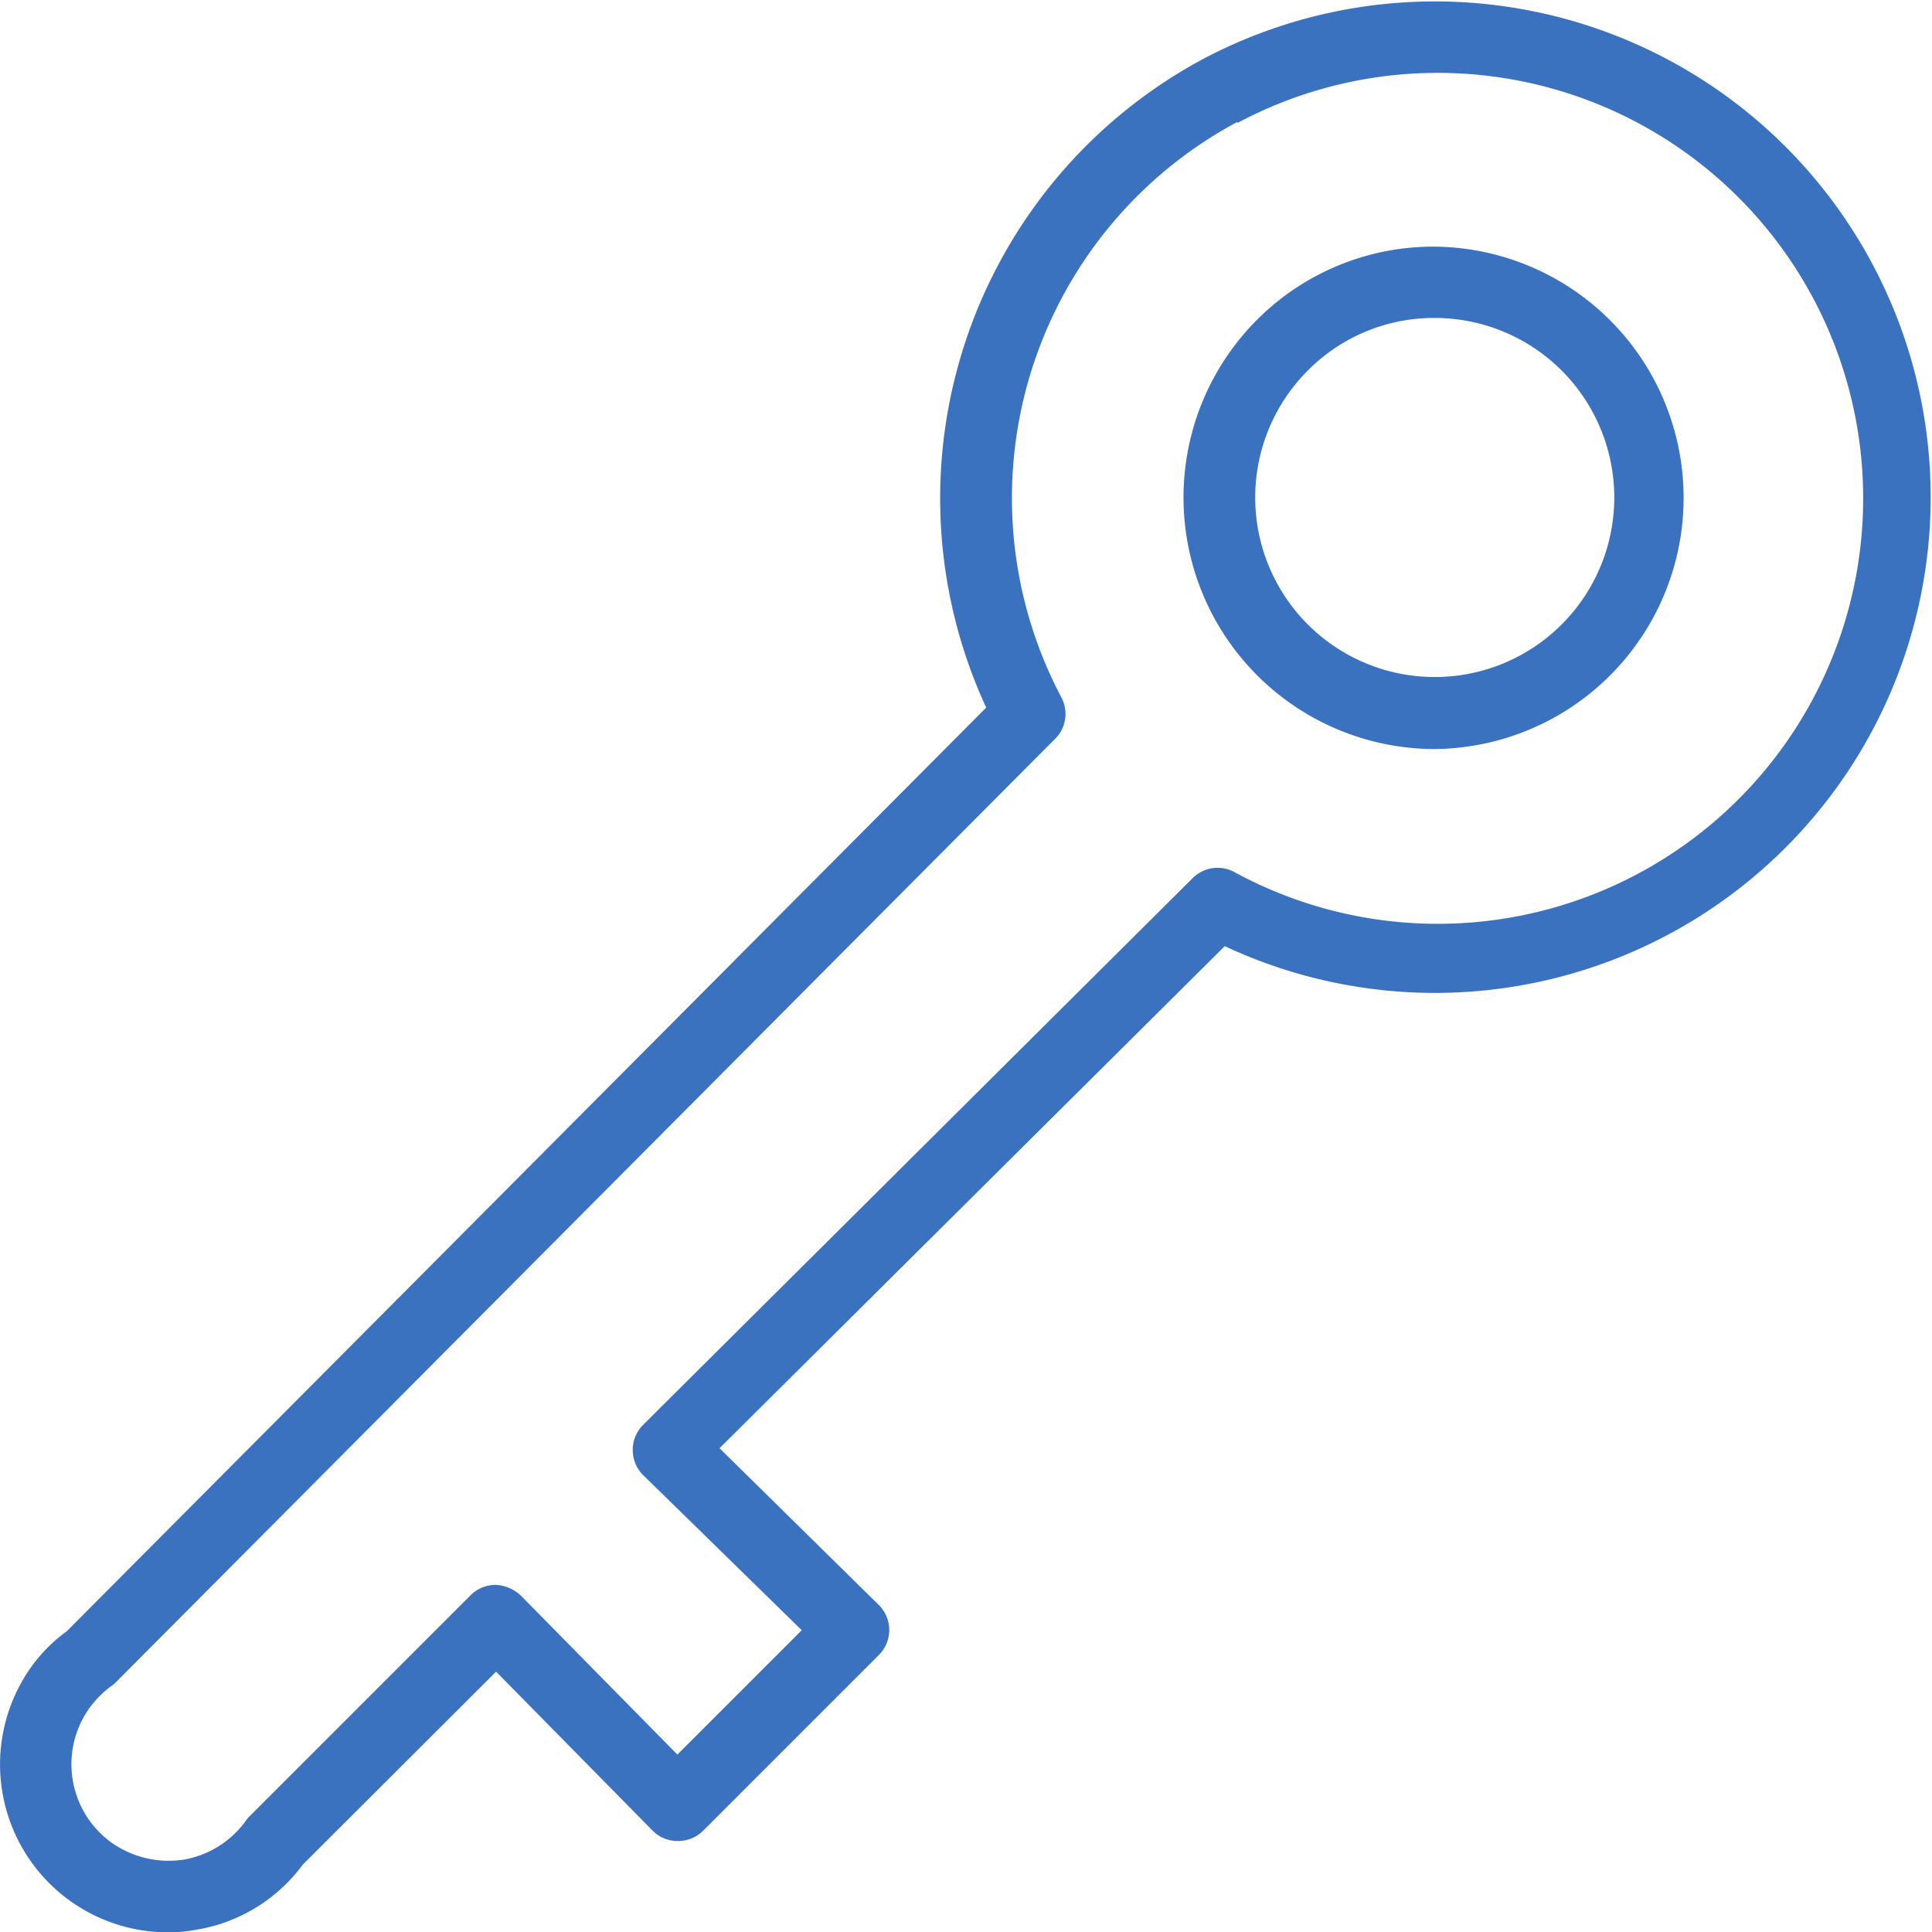 <svg xmlns="http://www.w3.org/2000/svg" viewBox="0 0 54.99 55"><defs><style>.cls-1{fill:#3b72c0;}</style></defs><g id="Vrstva_2" data-name="Vrstva 2"><g id="Vrstva_1-2" data-name="Vrstva 1"><path class="cls-1" d="M4.78,55A4.78,4.78,0,0,1,.9,47.43a4.47,4.47,0,0,1,1-1L28.07,20.14A14.19,14.19,0,0,1,34.26,1.67h0a14.11,14.11,0,1,1,.6,25.26L20.48,41.22,25,45.67a1,1,0,0,1,.31.72,1,1,0,0,1-.3.72l-5,5a1,1,0,0,1-.72.29h0a1,1,0,0,1-.72-.3l-4.45-4.52-5.5,5.49a4.71,4.71,0,0,1-3.06,1.86A4.11,4.11,0,0,1,4.78,55ZM35.22,3.47a12.14,12.14,0,0,0-5,16.4A1,1,0,0,1,30,21.06L3.31,47.87a.69.69,0,0,1-.13.11,2.9,2.9,0,0,0-.63.63,2.75,2.75,0,0,0,.63,3.84,2.82,2.82,0,0,0,2.05.48A2.76,2.76,0,0,0,7,51.82a.69.69,0,0,1,.11-.13l6.28-6.28a1,1,0,0,1,.72-.3,1.12,1.12,0,0,1,.72.31l4.45,4.52,3.54-3.54L18.32,42a1,1,0,0,1-.31-.72,1,1,0,0,1,.3-.73L33.94,25a1,1,0,0,1,1.19-.18,12.11,12.11,0,1,0,.09-21.32Zm5.61,17.85A7.16,7.16,0,0,1,35.77,9.11h0a7.09,7.09,0,0,1,5-2.09h0a7.15,7.15,0,0,1,0,14.3Zm0-12.27a5.05,5.05,0,0,0-3.61,1.5h0a5.11,5.11,0,1,0,3.61-1.5Z"/></g></g></svg>